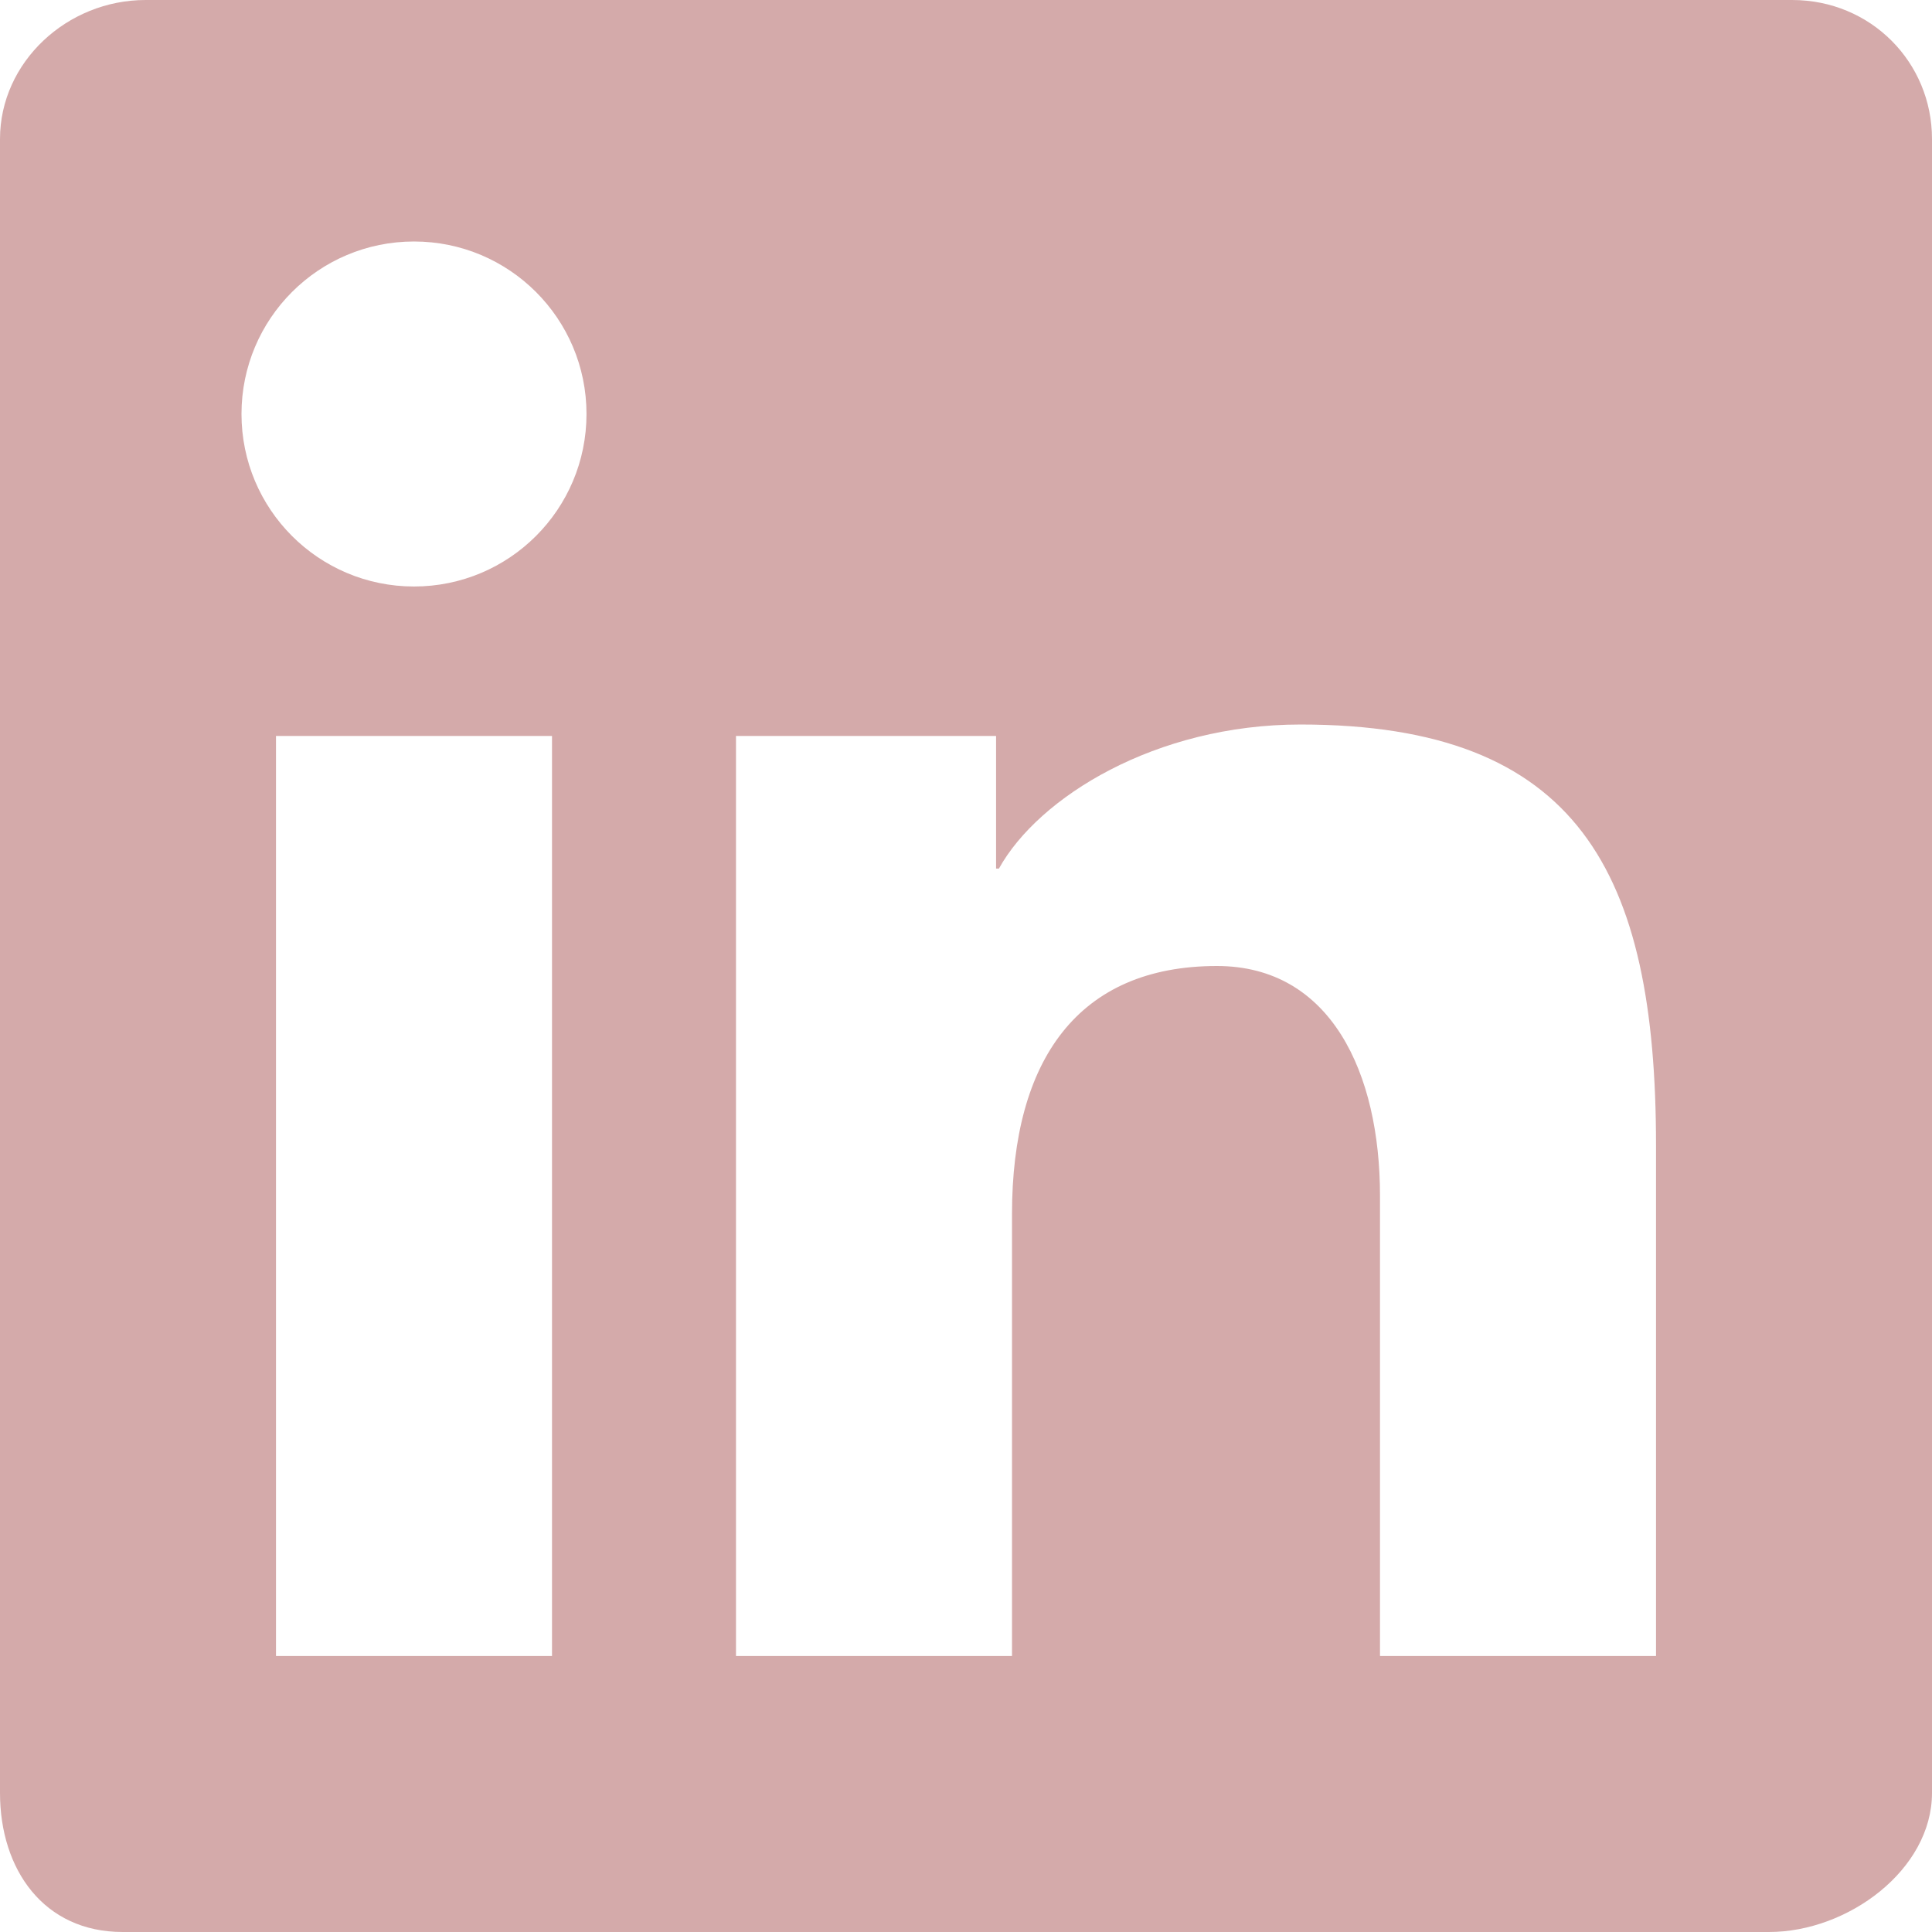 <?xml version="1.0" encoding="UTF-8" standalone="no"?><!DOCTYPE svg PUBLIC "-//W3C//DTD SVG 1.1//EN" "http://www.w3.org/Graphics/SVG/1.1/DTD/svg11.dtd"><svg width="100%" height="100%" viewBox="0 0 512 512" version="1.1" xmlns="http://www.w3.org/2000/svg" xmlns:xlink="http://www.w3.org/1999/xlink" xml:space="preserve" xmlns:serif="http://www.serif.com/" style="fill-rule:evenodd;clip-rule:evenodd;stroke-linejoin:round;stroke-miterlimit:2;"><path d="M474.919,0l-436.327,0c-20.872,0 -38.592,16.504 -38.592,36.841l0,438.299c0,20.356 11.629,36.86 32.492,36.86l436.327,0c20.899,0 43.181,-16.504 43.181,-36.86l0,-438.299c0,-20.337 -16.191,-36.841 -37.081,-36.841Zm-279.876,195.043l68.928,0l0,35.136l0.755,0c10.505,-18.945 41.541,-38.177 79.921,-38.177c73.655,0 94.214,39.108 94.214,111.538l0,135.321l-73.148,0l0,-121.978c0,-32.427 -12.947,-60.883 -43.227,-60.883c-36.768,0 -54.295,24.889 -54.295,65.758l0,117.103l-73.148,0l0,-243.818Zm-121.904,243.818l73.148,0l0,-243.818l-73.148,0l0,243.818Zm82.289,-329.148c0,25.258 -20.457,45.715 -45.715,45.715c-25.258,0 -45.715,-20.457 -45.715,-45.715c0,-25.258 20.457,-45.715 45.715,-45.715c25.258,0 45.715,20.457 45.715,45.715Z" style="fill:#d4aaaa;"/></svg>